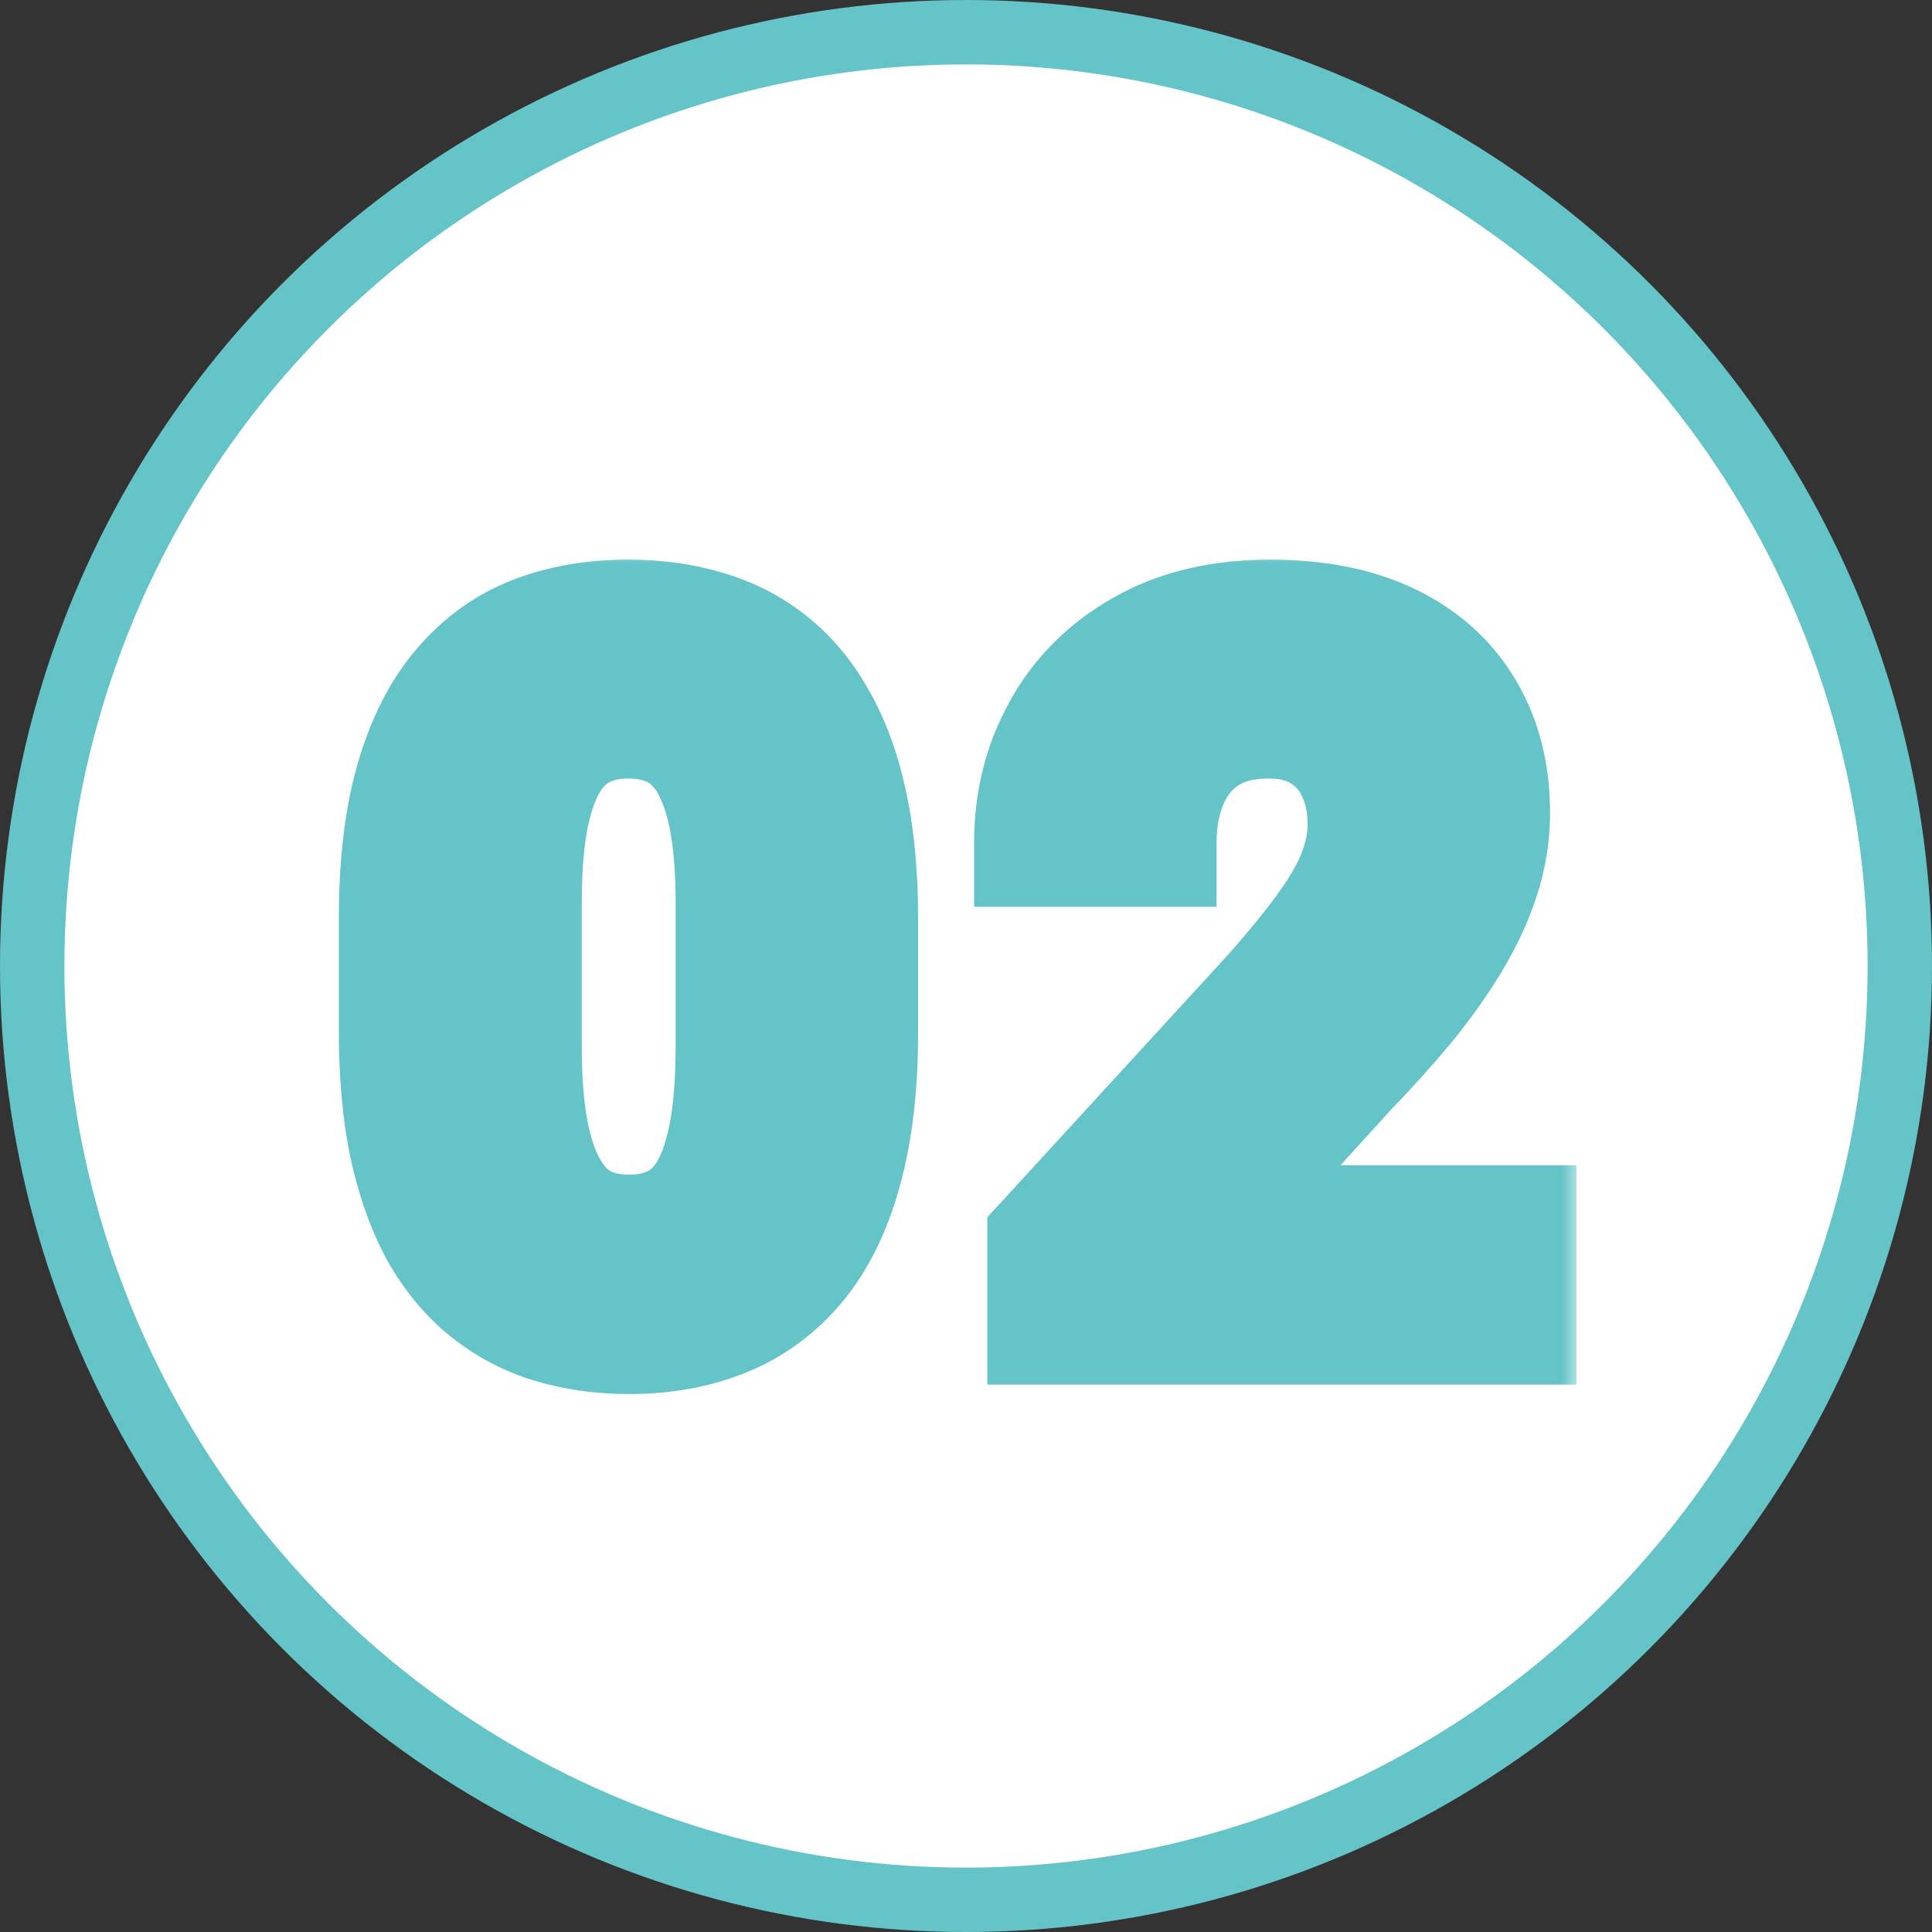 <svg width="60" height="60" viewBox="0 0 60 60" fill="none" xmlns="http://www.w3.org/2000/svg">
<rect x="0" y="0" width="60" height="60" fill="#333333" stroke="none"/>
<circle cx="30" cy="30" r="29" fill="white" stroke="#65C4C8" stroke-width="2"/>
<mask id="path-2-outside-1_282_1792" maskUnits="userSpaceOnUse" x="10" y="17" width="39" height="27" fill="black">
<rect fill="white" x="10" y="17" width="39" height="27"/>
<path d="M26.513 28.549V32.035C26.513 33.705 26.347 35.131 26.015 36.312C25.692 37.484 25.224 38.437 24.608 39.169C23.993 39.901 23.256 40.438 22.396 40.78C21.547 41.122 20.595 41.293 19.54 41.293C18.7 41.293 17.919 41.185 17.196 40.971C16.483 40.756 15.839 40.419 15.263 39.96C14.687 39.501 14.193 38.91 13.783 38.188C13.383 37.455 13.07 36.581 12.846 35.565C12.631 34.55 12.523 33.373 12.523 32.035V28.549C12.523 26.869 12.69 25.453 13.021 24.301C13.354 23.139 13.827 22.196 14.442 21.474C15.058 20.741 15.79 20.209 16.64 19.877C17.499 19.545 18.456 19.379 19.511 19.379C20.36 19.379 21.142 19.486 21.855 19.701C22.577 19.906 23.222 20.233 23.788 20.683C24.364 21.132 24.852 21.718 25.253 22.44C25.663 23.153 25.976 24.018 26.19 25.033C26.405 26.039 26.513 27.211 26.513 28.549ZM22.982 32.533V28.021C22.982 27.172 22.934 26.425 22.836 25.78C22.738 25.126 22.592 24.574 22.396 24.125C22.211 23.666 21.977 23.295 21.693 23.012C21.41 22.719 21.088 22.509 20.727 22.382C20.365 22.245 19.96 22.177 19.511 22.177C18.964 22.177 18.476 22.284 18.046 22.499C17.616 22.704 17.255 23.036 16.962 23.495C16.669 23.954 16.444 24.56 16.288 25.311C16.142 26.054 16.068 26.957 16.068 28.021V32.533C16.068 33.393 16.117 34.149 16.215 34.804C16.312 35.458 16.459 36.02 16.654 36.488C16.85 36.947 17.084 37.328 17.357 37.631C17.641 37.924 17.963 38.139 18.324 38.275C18.695 38.412 19.101 38.48 19.54 38.48C20.097 38.48 20.59 38.373 21.02 38.158C21.449 37.943 21.811 37.602 22.104 37.133C22.396 36.654 22.616 36.034 22.763 35.273C22.909 34.511 22.982 33.598 22.982 32.533ZM46.959 38.188V41H32.662V38.583L39.605 31.01C40.367 30.15 40.968 29.408 41.407 28.783C41.847 28.158 42.154 27.597 42.33 27.099C42.516 26.591 42.608 26.098 42.608 25.619C42.608 24.945 42.481 24.355 42.227 23.847C41.983 23.329 41.622 22.924 41.144 22.631C40.665 22.328 40.084 22.177 39.4 22.177C38.609 22.177 37.945 22.348 37.408 22.689C36.871 23.031 36.466 23.505 36.192 24.11C35.919 24.706 35.782 25.39 35.782 26.161H32.252C32.252 24.921 32.535 23.788 33.102 22.763C33.668 21.727 34.488 20.907 35.562 20.302C36.637 19.686 37.931 19.379 39.444 19.379C40.87 19.379 42.081 19.618 43.077 20.097C44.073 20.575 44.83 21.254 45.348 22.133C45.875 23.012 46.139 24.052 46.139 25.253C46.139 25.917 46.031 26.576 45.816 27.23C45.602 27.885 45.294 28.539 44.894 29.193C44.503 29.838 44.039 30.487 43.502 31.142C42.965 31.786 42.374 32.44 41.73 33.105L37.115 38.188H46.959Z"/>
</mask>
<path d="M26.513 28.549V32.035C26.513 33.705 26.347 35.131 26.015 36.312C25.692 37.484 25.224 38.437 24.608 39.169C23.993 39.901 23.256 40.438 22.396 40.78C21.547 41.122 20.595 41.293 19.54 41.293C18.7 41.293 17.919 41.185 17.196 40.971C16.483 40.756 15.839 40.419 15.263 39.96C14.687 39.501 14.193 38.91 13.783 38.188C13.383 37.455 13.07 36.581 12.846 35.565C12.631 34.55 12.523 33.373 12.523 32.035V28.549C12.523 26.869 12.69 25.453 13.021 24.301C13.354 23.139 13.827 22.196 14.442 21.474C15.058 20.741 15.79 20.209 16.64 19.877C17.499 19.545 18.456 19.379 19.511 19.379C20.36 19.379 21.142 19.486 21.855 19.701C22.577 19.906 23.222 20.233 23.788 20.683C24.364 21.132 24.852 21.718 25.253 22.44C25.663 23.153 25.976 24.018 26.19 25.033C26.405 26.039 26.513 27.211 26.513 28.549ZM22.982 32.533V28.021C22.982 27.172 22.934 26.425 22.836 25.78C22.738 25.126 22.592 24.574 22.396 24.125C22.211 23.666 21.977 23.295 21.693 23.012C21.41 22.719 21.088 22.509 20.727 22.382C20.365 22.245 19.96 22.177 19.511 22.177C18.964 22.177 18.476 22.284 18.046 22.499C17.616 22.704 17.255 23.036 16.962 23.495C16.669 23.954 16.444 24.56 16.288 25.311C16.142 26.054 16.068 26.957 16.068 28.021V32.533C16.068 33.393 16.117 34.149 16.215 34.804C16.312 35.458 16.459 36.02 16.654 36.488C16.85 36.947 17.084 37.328 17.357 37.631C17.641 37.924 17.963 38.139 18.324 38.275C18.695 38.412 19.101 38.48 19.54 38.48C20.097 38.48 20.59 38.373 21.02 38.158C21.449 37.943 21.811 37.602 22.104 37.133C22.396 36.654 22.616 36.034 22.763 35.273C22.909 34.511 22.982 33.598 22.982 32.533ZM46.959 38.188V41H32.662V38.583L39.605 31.01C40.367 30.15 40.968 29.408 41.407 28.783C41.847 28.158 42.154 27.597 42.33 27.099C42.516 26.591 42.608 26.098 42.608 25.619C42.608 24.945 42.481 24.355 42.227 23.847C41.983 23.329 41.622 22.924 41.144 22.631C40.665 22.328 40.084 22.177 39.4 22.177C38.609 22.177 37.945 22.348 37.408 22.689C36.871 23.031 36.466 23.505 36.192 24.11C35.919 24.706 35.782 25.39 35.782 26.161H32.252C32.252 24.921 32.535 23.788 33.102 22.763C33.668 21.727 34.488 20.907 35.562 20.302C36.637 19.686 37.931 19.379 39.444 19.379C40.87 19.379 42.081 19.618 43.077 20.097C44.073 20.575 44.83 21.254 45.348 22.133C45.875 23.012 46.139 24.052 46.139 25.253C46.139 25.917 46.031 26.576 45.816 27.23C45.602 27.885 45.294 28.539 44.894 29.193C44.503 29.838 44.039 30.487 43.502 31.142C42.965 31.786 42.374 32.44 41.73 33.105L37.115 38.188H46.959Z" fill="white"/>
<path d="M26.015 36.312L24.089 35.772L24.086 35.782L26.015 36.312ZM22.396 40.78L21.657 38.922L21.65 38.925L22.396 40.78ZM17.196 40.971L16.619 42.886L16.626 42.888L17.196 40.971ZM13.783 38.188L12.028 39.147L12.036 39.161L12.044 39.175L13.783 38.188ZM12.846 35.565L10.889 35.979L10.891 35.988L10.893 35.997L12.846 35.565ZM13.021 24.301L14.943 24.855L14.944 24.85L13.021 24.301ZM14.442 21.474L15.965 22.77L15.974 22.76L14.442 21.474ZM16.64 19.877L15.919 18.011L15.912 18.014L16.64 19.877ZM21.855 19.701L21.277 21.616L21.293 21.621L21.308 21.625L21.855 19.701ZM23.788 20.683L22.545 22.25L22.552 22.255L22.558 22.26L23.788 20.683ZM25.253 22.44L23.503 23.41L23.511 23.424L23.519 23.438L25.253 22.44ZM26.19 25.033L24.234 25.447L24.235 25.451L26.19 25.033ZM22.836 25.78L20.858 26.076L20.858 26.08L22.836 25.78ZM22.396 24.125L20.542 24.875L20.552 24.899L20.562 24.922L22.396 24.125ZM21.693 23.012L20.255 24.402L20.267 24.414L20.279 24.426L21.693 23.012ZM20.727 22.382L20.019 24.252L20.041 24.261L20.064 24.269L20.727 22.382ZM18.046 22.499L18.907 24.304L18.924 24.296L18.94 24.288L18.046 22.499ZM16.288 25.311L14.33 24.905L14.328 24.914L14.326 24.924L16.288 25.311ZM16.654 36.488L14.808 37.258L14.811 37.264L14.814 37.271L16.654 36.488ZM17.357 37.631L15.873 38.971L15.896 38.997L15.919 39.021L17.357 37.631ZM18.324 38.275L17.616 40.146L17.625 40.149L17.633 40.152L18.324 38.275ZM22.104 37.133L23.799 38.193L23.804 38.185L23.809 38.177L22.104 37.133ZM24.513 28.549V32.035H28.513V28.549H24.513ZM24.513 32.035C24.513 33.583 24.358 34.816 24.089 35.772L27.94 36.853C28.336 35.445 28.513 33.827 28.513 32.035H24.513ZM24.086 35.782C23.82 36.749 23.464 37.422 23.077 37.883L26.14 40.455C26.983 39.451 27.564 38.22 27.943 36.843L24.086 35.782ZM23.077 37.883C22.667 38.371 22.199 38.707 21.657 38.922L23.136 42.639C24.313 42.17 25.319 41.432 26.14 40.455L23.077 37.883ZM21.65 38.925C21.071 39.158 20.377 39.293 19.54 39.293V43.293C20.812 43.293 22.023 43.086 23.143 42.636L21.65 38.925ZM19.54 39.293C18.872 39.293 18.284 39.208 17.766 39.054L16.626 42.888C17.554 43.163 18.529 43.293 19.54 43.293V39.293ZM17.773 39.056C17.301 38.913 16.884 38.695 16.509 38.396L14.017 41.524C14.794 42.143 15.666 42.598 16.619 42.886L17.773 39.056ZM16.509 38.396C16.156 38.115 15.823 37.729 15.523 37.2L12.044 39.175C12.564 40.091 13.217 40.887 14.017 41.524L16.509 38.396ZM15.538 37.228C15.247 36.696 14.992 36.008 14.799 35.134L10.893 35.997C11.149 37.154 11.518 38.214 12.028 39.147L15.538 37.228ZM14.802 35.151C14.623 34.304 14.523 33.272 14.523 32.035H10.523C10.523 33.474 10.639 34.795 10.889 35.979L14.802 35.151ZM14.523 32.035V28.549H10.523V32.035H14.523ZM14.523 28.549C14.523 26.988 14.679 25.771 14.943 24.855L11.1 23.747C10.7 25.135 10.523 26.75 10.523 28.549H14.523ZM14.944 24.85C15.219 23.89 15.579 23.224 15.965 22.77L12.919 20.177C12.076 21.168 11.488 22.387 11.098 23.751L14.944 24.85ZM15.974 22.76C16.384 22.271 16.845 21.944 17.368 21.74L15.912 18.014C14.735 18.474 13.731 19.211 12.911 20.187L15.974 22.76ZM17.36 21.742C17.959 21.511 18.667 21.379 19.511 21.379V17.379C18.245 17.379 17.039 17.579 15.919 18.011L17.36 21.742ZM19.511 21.379C20.192 21.379 20.776 21.465 21.277 21.616L22.432 17.786C21.507 17.508 20.529 17.379 19.511 17.379V21.379ZM21.308 21.625C21.788 21.761 22.193 21.971 22.545 22.25L25.031 19.116C24.25 18.496 23.367 18.051 22.401 17.777L21.308 21.625ZM22.558 22.26C22.896 22.523 23.217 22.892 23.503 23.41L27.002 21.471C26.488 20.544 25.832 19.741 25.018 19.105L22.558 22.26ZM23.519 23.438C23.802 23.929 24.051 24.585 24.234 25.447L28.147 24.619C27.9 23.45 27.524 22.378 26.986 21.443L23.519 23.438ZM24.235 25.451C24.413 26.286 24.513 27.312 24.513 28.549H28.513C28.513 27.11 28.398 25.793 28.146 24.615L24.235 25.451ZM24.982 32.533V28.021H20.982V32.533H24.982ZM24.982 28.021C24.982 27.1 24.93 26.249 24.813 25.481L20.858 26.08C20.937 26.601 20.982 27.244 20.982 28.021H24.982ZM24.814 25.485C24.699 24.714 24.515 23.982 24.231 23.328L20.562 24.922C20.668 25.166 20.778 25.538 20.858 26.076L24.814 25.485ZM24.251 23.375C23.988 22.725 23.62 22.11 23.108 21.598L20.279 24.426C20.333 24.48 20.434 24.607 20.542 24.875L24.251 23.375ZM23.131 21.622C22.646 21.12 22.063 20.732 21.39 20.495L20.064 24.269C20.113 24.286 20.174 24.318 20.255 24.402L23.131 21.622ZM21.434 20.511C20.813 20.276 20.163 20.177 19.511 20.177V24.177C19.757 24.177 19.917 24.214 20.019 24.252L21.434 20.511ZM19.511 20.177C18.697 20.177 17.895 20.338 17.151 20.71L18.94 24.288C19.056 24.23 19.231 24.177 19.511 24.177V20.177ZM17.184 20.694C16.371 21.082 15.741 21.691 15.276 22.419L18.648 24.571C18.769 24.381 18.862 24.326 18.907 24.304L17.184 20.694ZM15.276 22.419C14.811 23.148 14.517 24.005 14.33 24.905L18.246 25.718C18.372 25.114 18.527 24.76 18.648 24.571L15.276 22.419ZM14.326 24.924C14.146 25.834 14.068 26.875 14.068 28.021H18.068C18.068 27.039 18.137 26.274 18.25 25.699L14.326 24.924ZM14.068 28.021V32.533H18.068V28.021H14.068ZM14.068 32.533C14.068 33.464 14.121 34.323 14.237 35.099L18.193 34.508C18.113 33.976 18.068 33.321 18.068 32.533H14.068ZM14.237 35.099C14.352 35.87 14.534 36.599 14.808 37.258L18.5 35.719C18.384 35.44 18.273 35.046 18.193 34.508L14.237 35.099ZM14.814 37.271C15.078 37.891 15.422 38.472 15.873 38.971L18.842 36.29C18.746 36.184 18.622 36.004 18.495 35.705L14.814 37.271ZM15.919 39.021C16.396 39.514 16.964 39.899 17.616 40.146L19.032 36.405C18.962 36.378 18.885 36.334 18.795 36.241L15.919 39.021ZM17.633 40.152C18.248 40.379 18.891 40.48 19.54 40.48V36.48C19.31 36.48 19.142 36.445 19.016 36.399L17.633 40.152ZM19.54 40.48C20.358 40.48 21.166 40.321 21.914 39.947L20.125 36.369C20.014 36.425 19.835 36.48 19.54 36.48V40.48ZM21.914 39.947C22.72 39.544 23.341 38.926 23.799 38.193L20.407 36.073C20.28 36.277 20.178 36.343 20.125 36.369L21.914 39.947ZM23.809 38.177C24.266 37.432 24.551 36.564 24.727 35.65L20.799 34.895C20.681 35.504 20.527 35.877 20.398 36.089L23.809 38.177ZM24.727 35.65C24.904 34.728 24.982 33.681 24.982 32.533H20.982C20.982 33.514 20.914 34.294 20.799 34.895L24.727 35.65ZM46.959 38.188H48.959V36.188H46.959V38.188ZM46.959 41V43H48.959V41H46.959ZM32.662 41H30.662V43H32.662V41ZM32.662 38.583L31.188 37.231L30.662 37.805V38.583H32.662ZM39.605 31.01L41.08 32.361L41.091 32.349L41.102 32.336L39.605 31.01ZM42.33 27.099L40.452 26.412L40.448 26.423L40.444 26.433L42.33 27.099ZM42.227 23.847L40.419 24.7L40.428 24.721L40.439 24.741L42.227 23.847ZM41.144 22.631L40.074 24.321L40.087 24.329L40.099 24.337L41.144 22.631ZM36.192 24.11L38.01 24.945L38.015 24.933L36.192 24.11ZM35.782 26.161V28.161H37.782V26.161H35.782ZM32.252 26.161H30.252V28.161H32.252V26.161ZM33.102 22.763L34.852 23.73L34.856 23.723L33.102 22.763ZM35.562 20.302L36.544 22.044L36.556 22.037L35.562 20.302ZM45.348 22.133L43.624 23.148L43.628 23.155L43.633 23.162L45.348 22.133ZM44.894 29.193L43.188 28.149L43.183 28.157L44.894 29.193ZM43.502 31.142L45.038 32.422L45.043 32.416L45.048 32.411L43.502 31.142ZM41.73 33.105L40.294 31.712L40.271 31.735L40.249 31.76L41.73 33.105ZM37.115 38.188L35.634 36.843L32.599 40.188H37.115V38.188ZM44.959 38.188V41H48.959V38.188H44.959ZM46.959 39H32.662V43H46.959V39ZM34.662 41V38.583H30.662V41H34.662ZM34.136 39.935L41.08 32.361L38.131 29.658L31.188 37.231L34.136 39.935ZM41.102 32.336C41.892 31.446 42.545 30.642 43.043 29.934L39.771 27.633C39.391 28.174 38.843 28.855 38.109 29.683L41.102 32.336ZM43.043 29.934C43.545 29.22 43.959 28.492 44.216 27.764L40.444 26.433C40.349 26.701 40.148 27.097 39.771 27.633L43.043 29.934ZM44.209 27.785C44.464 27.086 44.608 26.36 44.608 25.619H40.608C40.608 25.835 40.567 26.096 40.452 26.412L44.209 27.785ZM44.608 25.619C44.608 24.692 44.433 23.785 44.016 22.952L40.439 24.741C40.53 24.924 40.608 25.198 40.608 25.619H44.608ZM44.036 22.993C43.63 22.131 43.006 21.426 42.188 20.925L40.099 24.337C40.238 24.422 40.337 24.527 40.419 24.7L44.036 22.993ZM42.213 20.941C41.354 20.397 40.383 20.177 39.4 20.177V24.177C39.785 24.177 39.977 24.259 40.074 24.321L42.213 20.941ZM39.4 20.177C38.321 20.177 37.262 20.412 36.334 21.002L38.482 24.377C38.628 24.284 38.898 24.177 39.4 24.177V20.177ZM36.334 21.002C35.454 21.562 34.796 22.343 34.37 23.287L38.015 24.933C38.136 24.667 38.288 24.5 38.482 24.377L36.334 21.002ZM34.375 23.276C33.962 24.176 33.782 25.152 33.782 26.161H37.782C37.782 25.627 37.876 25.236 38.01 24.945L34.375 23.276ZM35.782 24.161H32.252V28.161H35.782V24.161ZM34.252 26.161C34.252 25.239 34.459 24.442 34.852 23.73L31.351 21.796C30.611 23.135 30.252 24.603 30.252 26.161H34.252ZM34.856 23.723C35.235 23.03 35.781 22.475 36.544 22.044L34.581 18.559C33.196 19.34 32.101 20.425 31.347 21.803L34.856 23.723ZM36.556 22.037C37.267 21.63 38.202 21.379 39.444 21.379V17.379C37.659 17.379 36.006 17.743 34.569 18.566L36.556 22.037ZM39.444 21.379C40.654 21.379 41.552 21.583 42.211 21.899L43.943 18.294C42.61 17.654 41.086 17.379 39.444 17.379V21.379ZM42.211 21.899C42.881 22.221 43.325 22.639 43.624 23.148L47.071 21.118C46.335 19.869 45.266 18.929 43.943 18.294L42.211 21.899ZM43.633 23.162C43.944 23.68 44.139 24.351 44.139 25.253H48.139C48.139 23.752 47.806 22.343 47.063 21.104L43.633 23.162ZM44.139 25.253C44.139 25.697 44.067 26.146 43.916 26.607L47.717 27.854C47.995 27.006 48.139 26.137 48.139 25.253H44.139ZM43.916 26.607C43.755 27.098 43.516 27.612 43.188 28.149L46.599 30.237C47.072 29.466 47.448 28.671 47.717 27.854L43.916 26.607ZM43.183 28.157C42.847 28.711 42.44 29.283 41.956 29.873L45.048 32.411C45.638 31.692 46.158 30.965 46.604 30.23L43.183 28.157ZM41.965 29.861C41.464 30.463 40.907 31.08 40.294 31.712L43.165 34.497C43.841 33.801 44.466 33.109 45.038 32.422L41.965 29.861ZM40.249 31.76L35.634 36.843L38.596 39.532L43.21 34.449L40.249 31.76ZM37.115 40.188H46.959V36.188H37.115V40.188Z" fill="#65C4C8" mask="url(#path-2-outside-1_282_1792)"/>
</svg>
